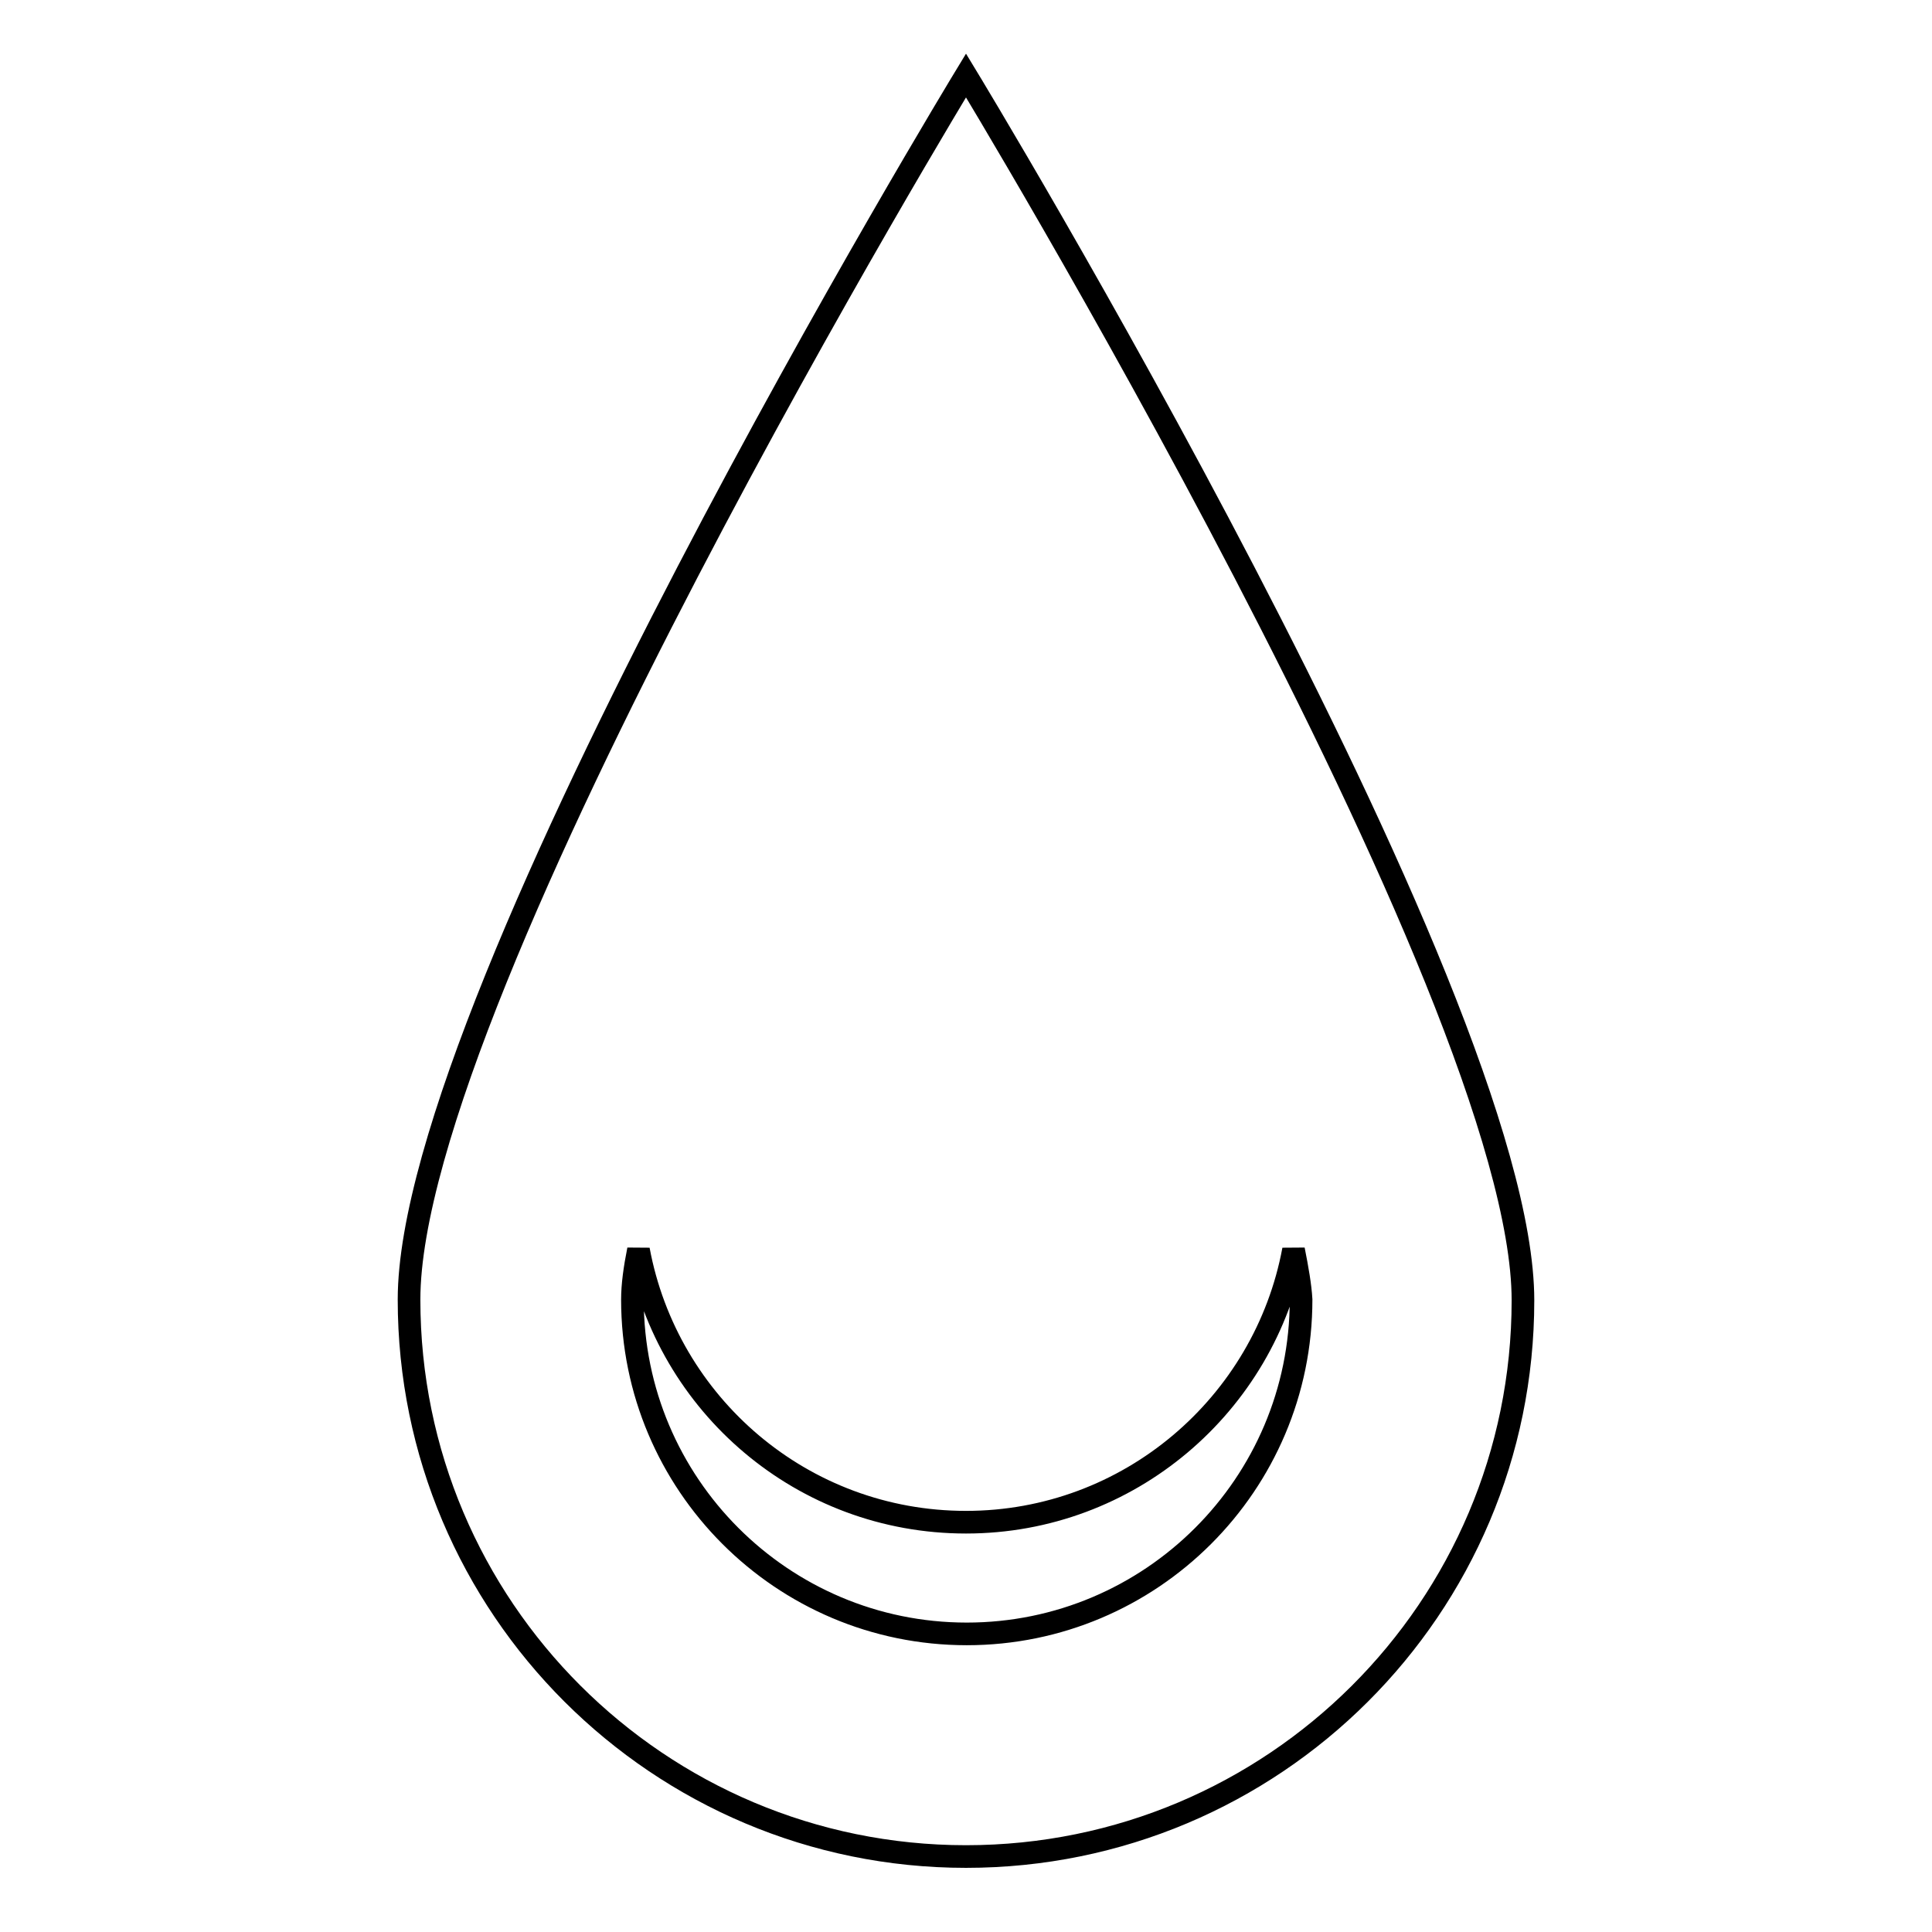 <?xml version="1.0" encoding="utf-8"?>
<!-- Svg Vector Icons : http://www.onlinewebfonts.com/icon -->
<!DOCTYPE svg PUBLIC "-//W3C//DTD SVG 1.1//EN" "http://www.w3.org/Graphics/SVG/1.1/DTD/svg11.dtd">
<svg version="1.1" xmlns="http://www.w3.org/2000/svg" xmlns:xlink="http://www.w3.org/1999/xlink" x="0px" y="0px" viewBox="0 0 256 256" enable-background="new 0 0 256 256" xml:space="preserve">
<g> <path stroke-width="3" fill-opacity="0" stroke="#000000"  d="M128,246c-40.7,0-73.8-33-73.8-73.8S128,10,128,10s73.8,121.5,73.8,162.3S168.7,246,128,246z M171.4,165.6 c-3.8,20.5-21.8,36.1-43.4,36.1c-21.7,0-39.6-15.6-43.4-36.1c-0.5,2.5-0.8,4.7-0.8,6.6c0,24.4,19.8,44.3,44.3,44.3 c24.4,0,44.3-19.8,44.3-44.3C172.3,170.4,171.9,168.1,171.4,165.6z"/></g>
</svg>